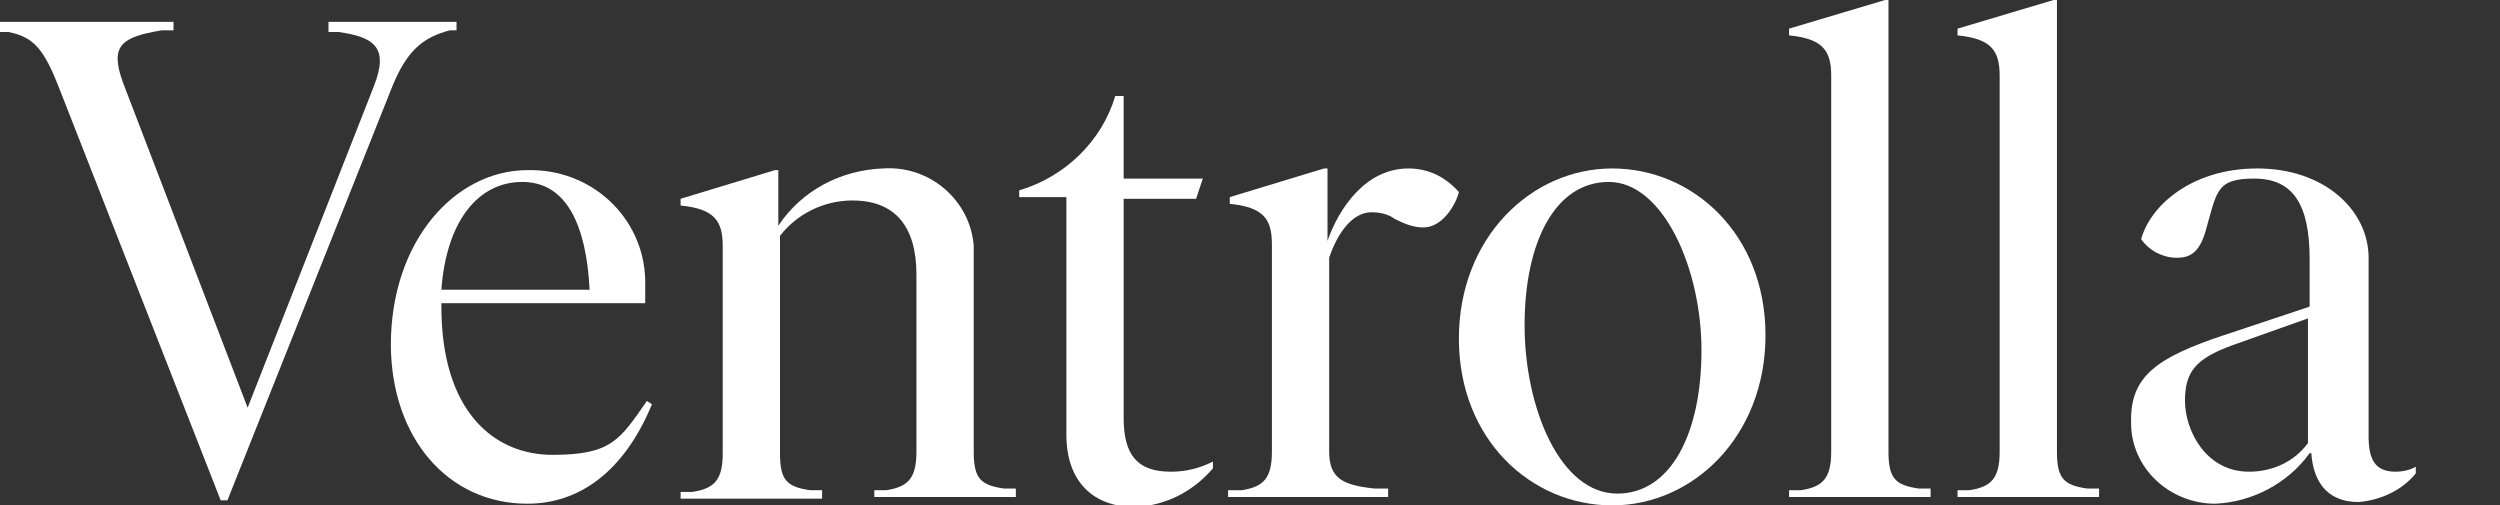 <?xml version="1.0" encoding="UTF-8"?> <svg xmlns="http://www.w3.org/2000/svg" version="1.1" viewBox="0 0 148.4 30"><rect x="0" y="0" width="148.4" height="30" fill="#333333" stroke="none"/><defs><style> .cls-1 { fill: #fff; } </style></defs><g><g id="Layer_1"><g id="Group_2"><g id="Group_1"><path id="Path_1" class="cls-1" d="M.5,1.9h-.5v-.6h10.3v.5h-.7c-2.4.4-3.1.9-2.3,3.1l7.4,19.3,7.5-19.1c.9-2.3,0-2.9-2.1-3.2h-.6v-.6h7.6v.5h-.4c-1.5.4-2.5,1.1-3.4,3.3l-9.8,24.6h-.4L3.5,5.2C2.6,2.9,2,2.2.5,1.9"></path><path id="Path_2" class="cls-1" d="M35,17.2c-.2-3.9-1.4-6.4-4-6.4s-4.5,2.3-4.8,6.4h8.8ZM23.2,20.5c0-6.3,3.9-10.4,8.1-10.4,3.8-.1,6.9,2.8,7,6.5,0,.2,0,.4,0,.5,0,.3,0,.6,0,.9h-12.1v.2c0,6.2,3.1,8.8,6.6,8.8s4-.9,5.6-3.2l.3.2c-1.7,4.1-4.4,5.9-7.4,5.9-4.7,0-8.1-3.9-8.1-9.5"></path><path id="Path_3" class="cls-1" d="M51.9,29.1h.7c1.3-.2,1.8-.7,1.8-2.3v-10.5c0-2.9-1.3-4.4-3.8-4.4-1.7,0-3.3.8-4.3,2.1v12.9c0,1.6.4,2,1.8,2.2h.7v.5h-8.4v-.4h.7c1.3-.2,1.8-.7,1.8-2.3v-12.3c0-1.5-.5-2.2-2.5-2.4v-.4l5.6-1.7h.2v3.3c1.4-2.1,3.7-3.3,6.2-3.4,2.8-.2,5.2,1.9,5.4,4.6,0,.2,0,.5,0,.7v11.5c0,1.6.4,2,1.8,2.2h.7v.5h-8.4v-.4Z"></path><path id="Path_4" class="cls-1" d="M63.3,25.6v-13.9h-2.8v-.4c2.7-.8,4.9-2.9,5.7-5.6h.5v4.9h4.7l-.4,1.2h-4.3v13c0,2.2.8,3.2,2.8,3.2.9,0,1.7-.2,2.5-.6v.4c-1.2,1.4-2.8,2.2-4.6,2.3-2.5,0-4.1-1.5-4.1-4.3"></path><path id="Path_5" class="cls-1" d="M73,29.1h.7c1.3-.2,1.8-.7,1.8-2.3v-12.3c0-1.5-.5-2.2-2.5-2.4v-.4l5.6-1.7h.2v4.3c.7-2,2.3-4.3,4.8-4.3,1.2,0,2.2.5,3,1.4-.2.8-1,2.1-2.1,2.1-.6,0-1.1-.2-1.7-.5-.4-.3-.9-.4-1.4-.4-1.1,0-2,1.2-2.5,2.7v11.5c0,1.6.8,2,2.7,2.2h.8v.5h-9.5v-.4Z"></path><path id="Path_6" class="cls-1" d="M96,29.3c3.2,0,5-3.6,5-8.5s-2.3-10-5.5-10-5,3.6-5,8.5,2.1,10,5.5,10M86.6,20.1c0-6,4.3-10.1,9.1-10.1s9.1,3.9,9.1,9.9-4.3,10.1-9.1,10.1-9.1-3.9-9.1-9.9"></path><path id="Path_7" class="cls-1" d="M106.2,29.1h.7c1.3-.2,1.8-.7,1.8-2.3V4.5c0-1.5-.5-2.2-2.5-2.4v-.4l5.7-1.7h.2v26.8c0,1.6.4,2,1.8,2.2h.7v.5h-8.4v-.4Z"></path><path id="Path_8" class="cls-1" d="M116.2,29.1h.7c1.3-.2,1.8-.7,1.8-2.3V4.5c0-1.5-.5-2.2-2.5-2.4v-.4l5.7-1.7h.2v26.8c0,1.6.4,2,1.8,2.2h.7v.5h-8.4v-.4Z"></path><path id="Path_9" class="cls-1" d="M133.5,28c1.4,0,2.7-.6,3.5-1.7v-7.4l-4.5,1.6c-2.2.8-2.8,1.6-2.8,3.3s1.2,4.2,3.8,4.2M137.1,26.9c-1.3,1.8-3.4,2.9-5.6,3-2.7,0-5-2.1-5-4.8,0,0,0-.1,0-.2,0-2.6,1.6-3.7,5.5-5l5.1-1.7v-2.8c0-3.3-1-4.8-3.3-4.8s-2.2.8-2.9,3.2c-.4,1.3-1,1.5-1.7,1.5-.8,0-1.6-.4-2.1-1.1.5-1.9,2.9-4.2,6.9-4.2s6.6,2.5,6.6,5.3v10.6c0,1.4.4,2.1,1.6,2.1.4,0,.9-.1,1.2-.3v.4c-.8,1-2.1,1.6-3.4,1.7-2,0-2.7-1.4-2.8-2.9"></path></g></g></g></g></svg> 
